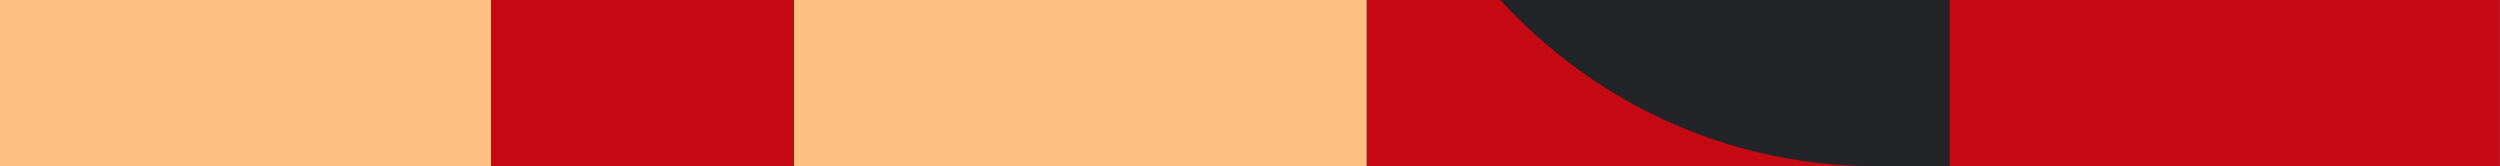 <svg width="1727" height="115" viewBox="0 0 1727 115" fill="none" xmlns="http://www.w3.org/2000/svg">
<rect x="0" y="0" width="1727" height="115" fill="#808080" stroke="none"/>
<g clip-path="url(#clip0_441_1937)">
<mask id="mask0_441_1937" style="mask-type:luminance" maskUnits="userSpaceOnUse" x="-4" y="-238" width="1731" height="1041">
<path d="M-4 802.275L1727 802.275L1727 -238L-4 -238L-4 802.275Z" fill="white"/>
</mask>
<g mask="url(#mask0_441_1937)">
<path d="M1346.82 282.139L1727 282.139L1727 114.866L1346.82 114.866L1346.82 282.139Z" fill="#F8F8F7"/>
<path d="M1346.82 114.865L1727 114.865L1727 -238L1346.82 -238L1346.82 114.865Z" fill="#C50A14"/>
<path d="M-4.001 802.275L682.303 802.275L682.303 114.865L-4.001 114.865L-4.001 802.275Z" fill="#C50A14"/>
<path d="M339.148 -50.331C248.06 -50.331 174.219 23.63 174.219 114.865C174.219 206.1 248.06 280.061 339.148 280.061C430.237 280.061 504.078 206.1 504.078 114.865C504.078 23.63 430.237 -50.331 339.148 -50.331Z" fill="#F8F8F7"/>
<path d="M1037.45 449.411L1346.82 449.411L1346.82 114.866L1037.45 114.866L1037.45 449.411Z" fill="#232427"/>
<path d="M943.968 114.865L1346.82 114.865L1346.82 -238L943.968 -238L943.968 114.865Z" fill="#C50A14"/>
<path d="M1347 114.865L1296.45 114.865C1102.01 114.865 944.151 -43.25 944.151 -238L1347 -238L1347 114.865Z" fill="#232427"/>
<path d="M-4 114.865L943.965 114.865L943.965 -238L-4 -238L-4 114.865Z" fill="#FDC182"/>
<path d="M339.15 114.865L548.535 114.865L548.535 -61.569L339.15 -61.569L339.15 114.865Z" fill="#C50A14"/>
<path d="M143.332 449.411L-4 449.411L-4 114.869L143.332 114.869C235.504 114.869 310.332 189.821 310.332 282.138C310.332 374.459 235.501 449.411 143.332 449.411Z" fill="#232427"/>
<path d="M504.083 449.411L1214.01 449.411L1214.01 114.869L504.083 114.869L504.083 449.411Z" fill="#F8F8F7"/>
<path d="M1214.01 114.865L1346.82 114.865L1346.82 280.064C1273.47 280.064 1214.01 206.104 1214.01 114.865Z" fill="#FDC182"/>
</g>
</g>
<defs>
<clipPath id="clip0_441_1937">
<rect width="1731" height="353" fill="white" transform="translate(1727 115) rotate(180)"/>
</clipPath>
</defs>
</svg>
